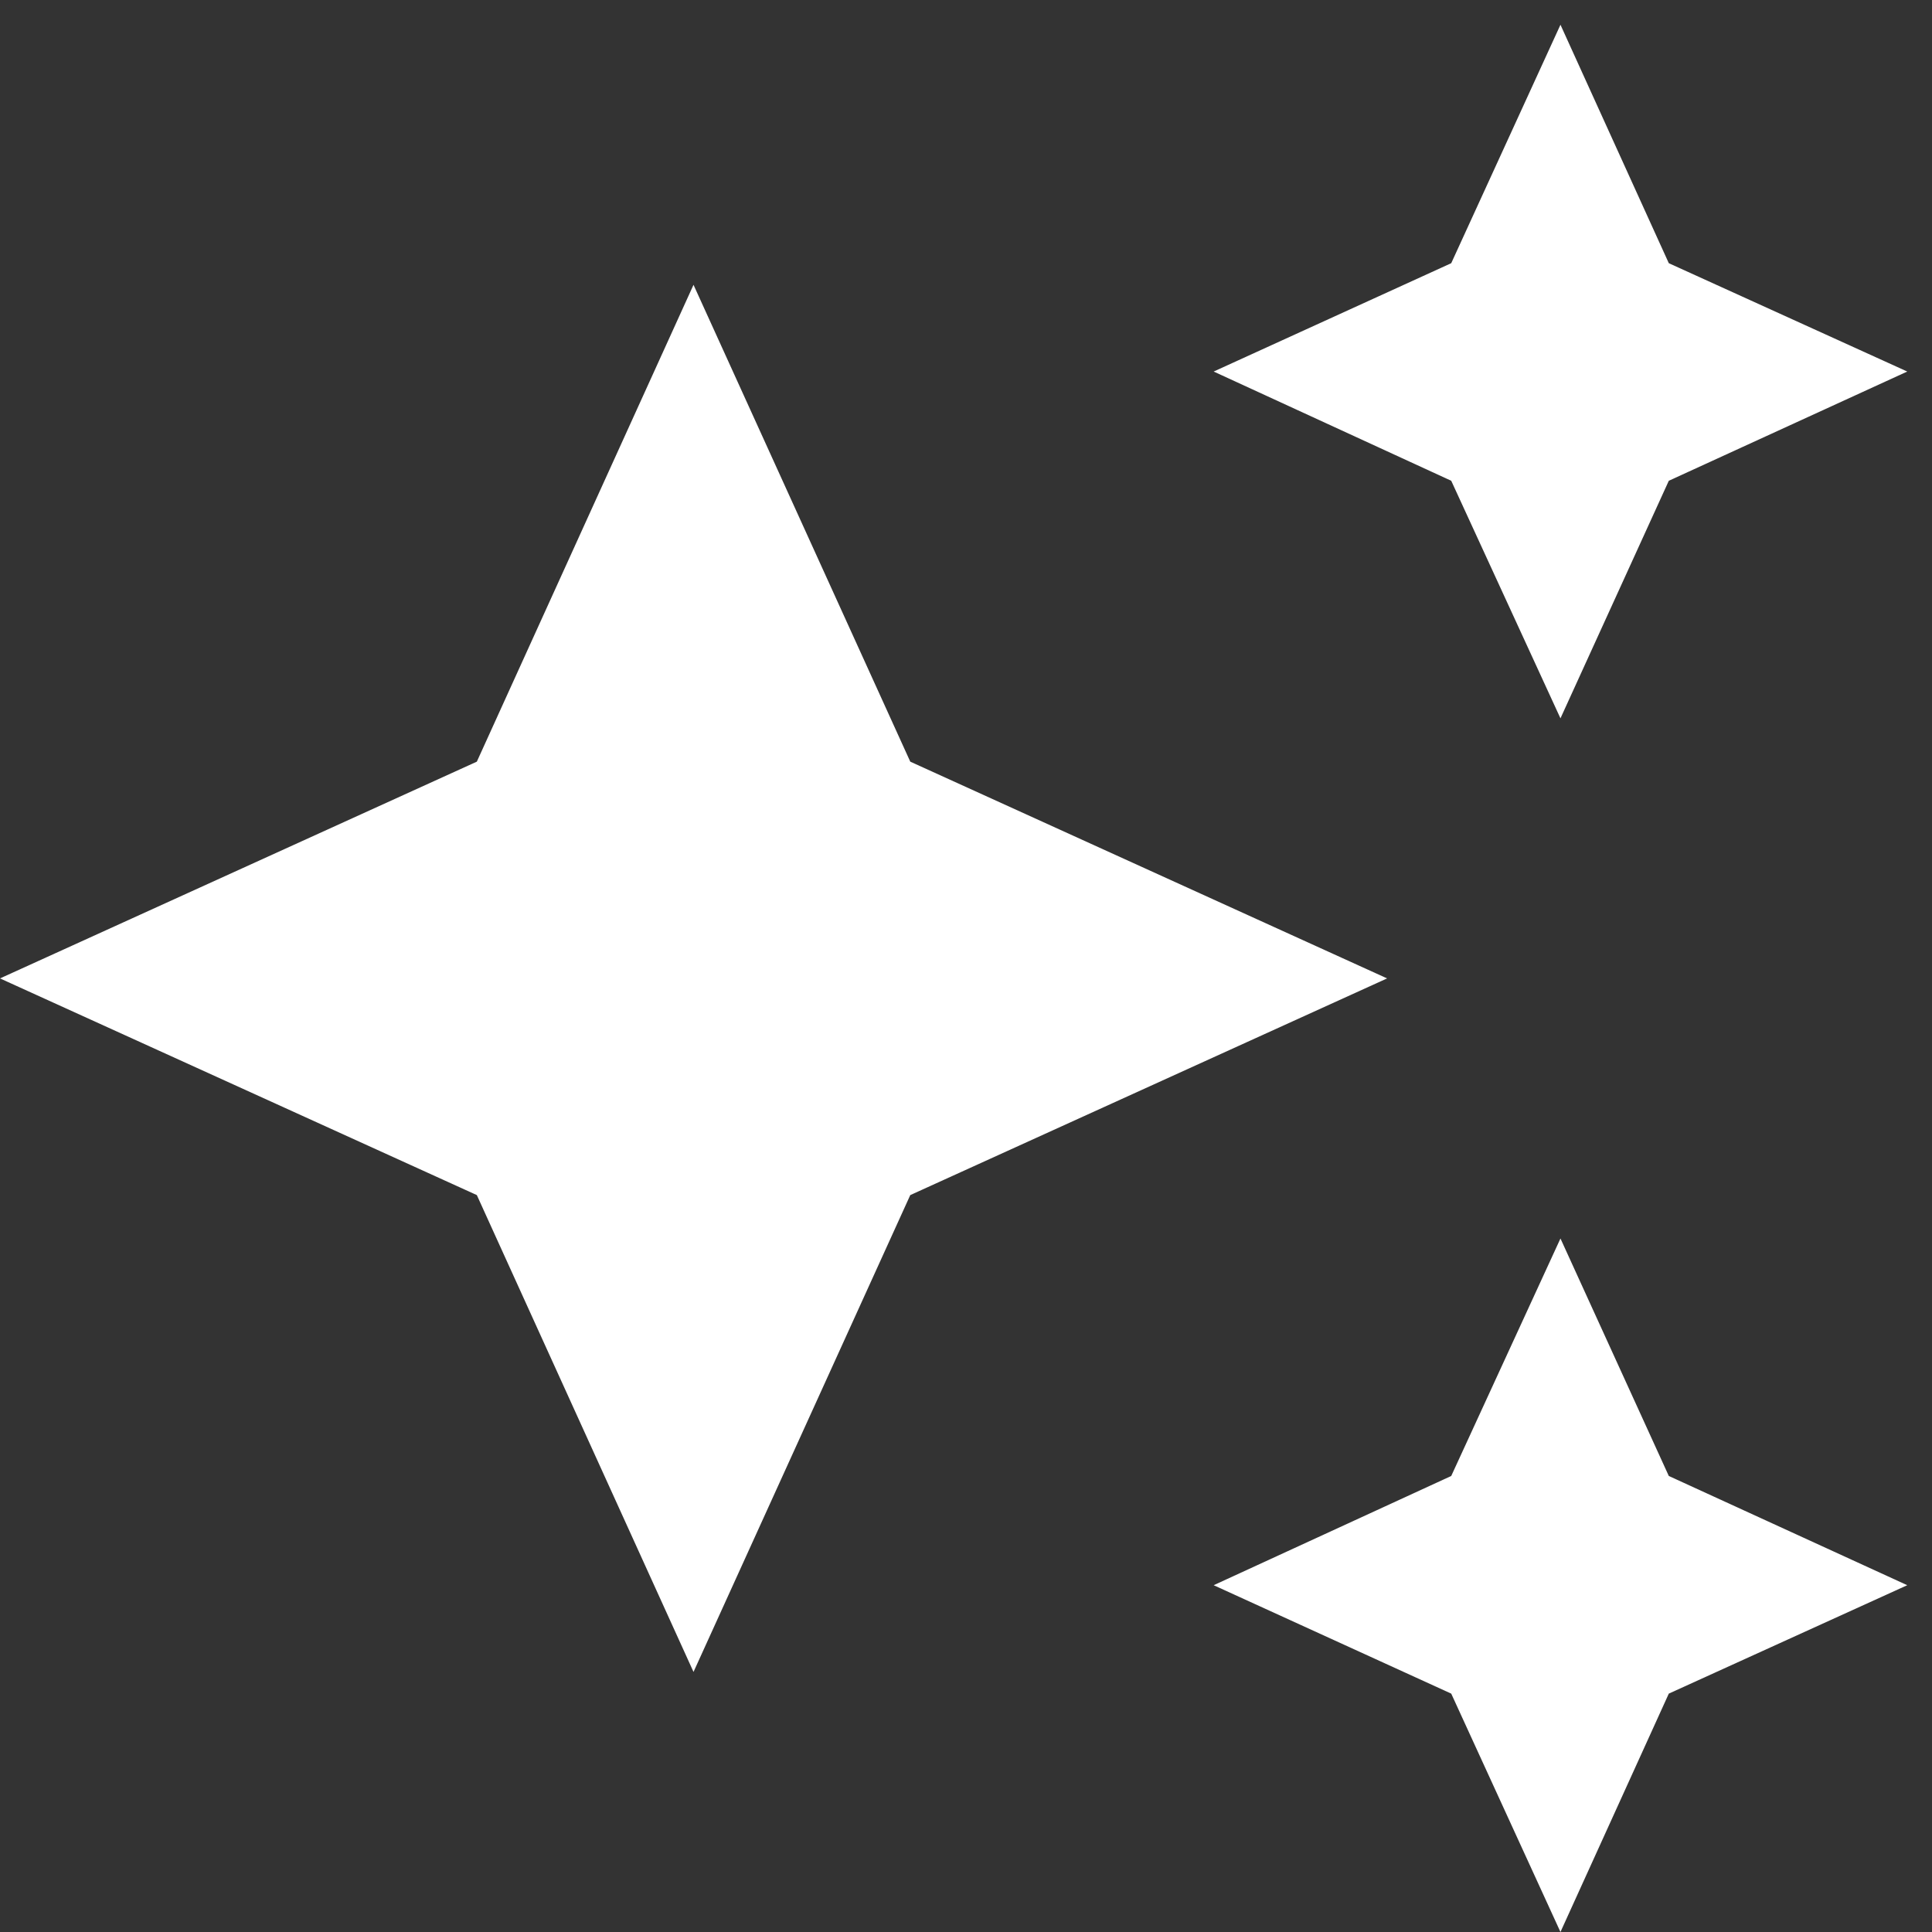 <svg xmlns="http://www.w3.org/2000/svg" width="26" height="26" fill="none"><rect width="100%" height="100%" fill="#333333" stroke="none"/><path fill="#fff" d="m21 .333-1.47 3.209L16.333 5l3.197 1.47L21 9.667l1.458-3.197L25.667 5l-3.209-1.458m-13.125.291L6.417 10.25 0 13.167l6.417 2.916L9.333 22.5l2.917-6.417 6.417-2.916-6.417-2.917M21 16.667l-1.47 3.196-3.197 1.47 3.197 1.459L21 26l1.458-3.208 3.209-1.459-3.209-1.47"/></svg>